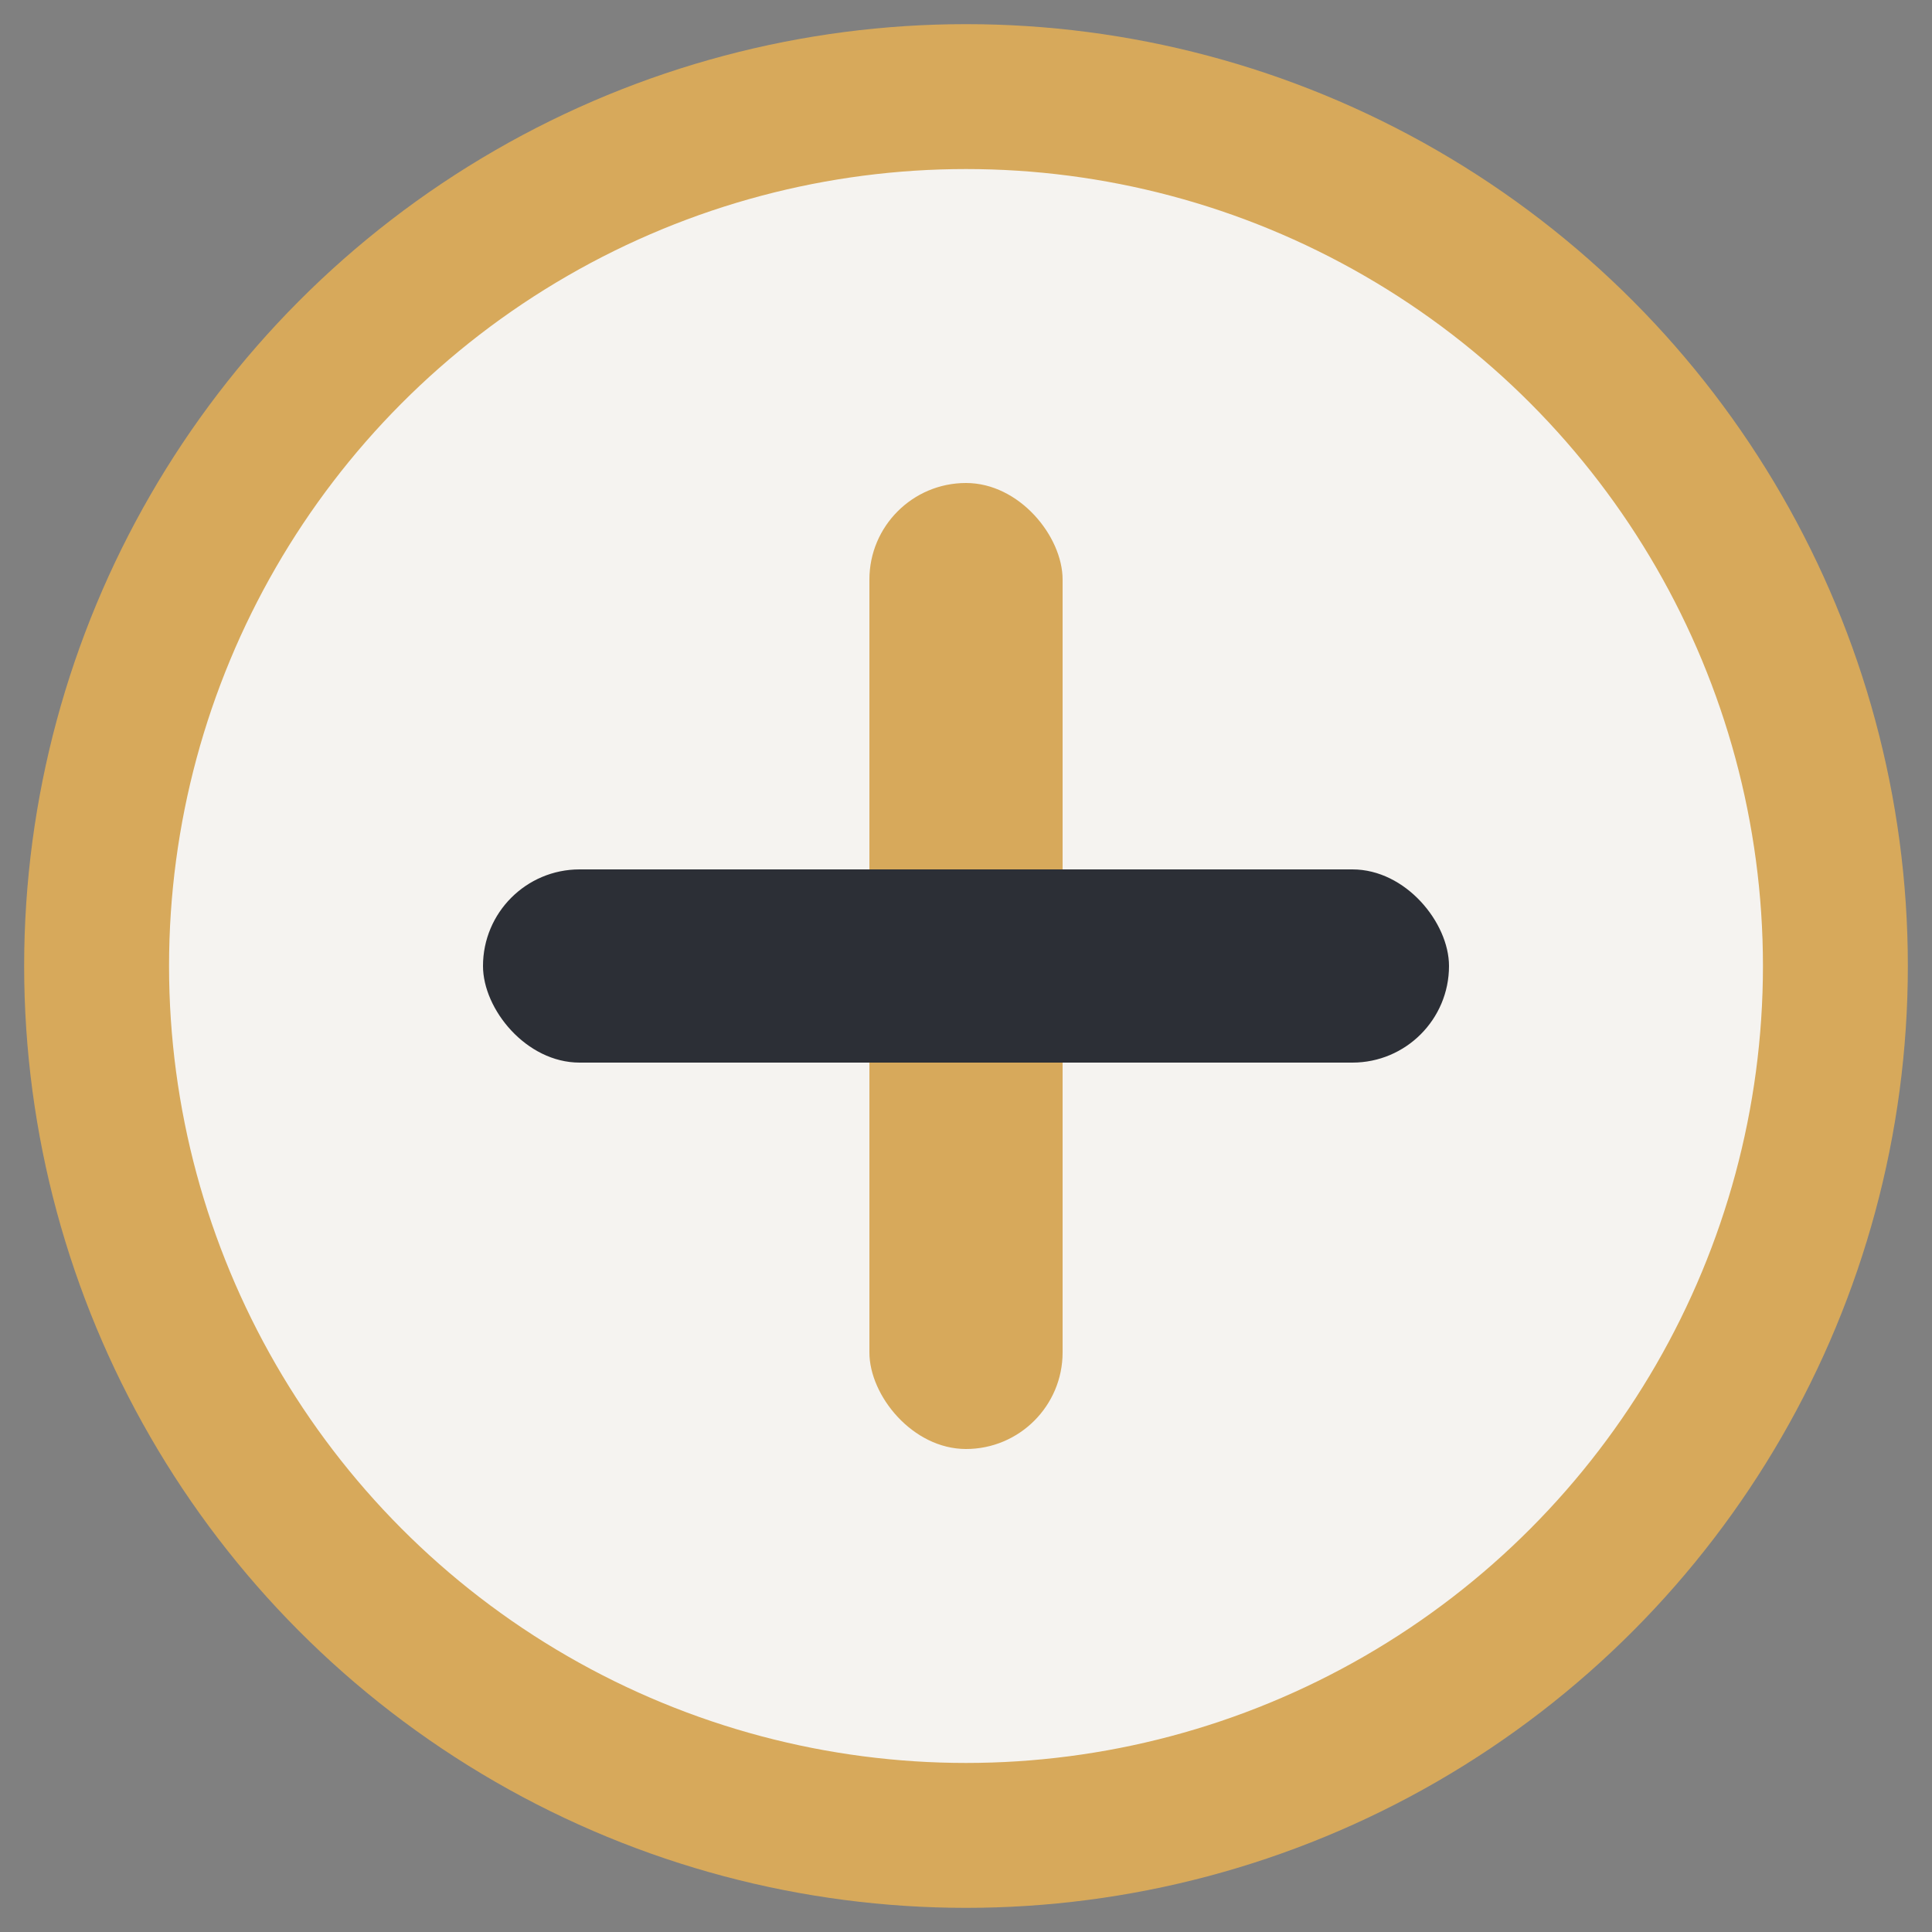 <?xml version="1.0" encoding="UTF-8"?>
<svg xmlns="http://www.w3.org/2000/svg" width="40" height="40" viewBox="0 0 40 40"><rect x="0" y="0" width="40" height="40" fill="#808080" stroke="none"/><circle cx="20" cy="20" r="18" fill="#F5F3F0" stroke="#D7A95B" stroke-width="3"/><rect x="18" y="10" width="4" height="20" rx="2" fill="#D7A95B"/><rect x="10" y="18" width="20" height="4" rx="2" fill="#2C2F36"/></svg>